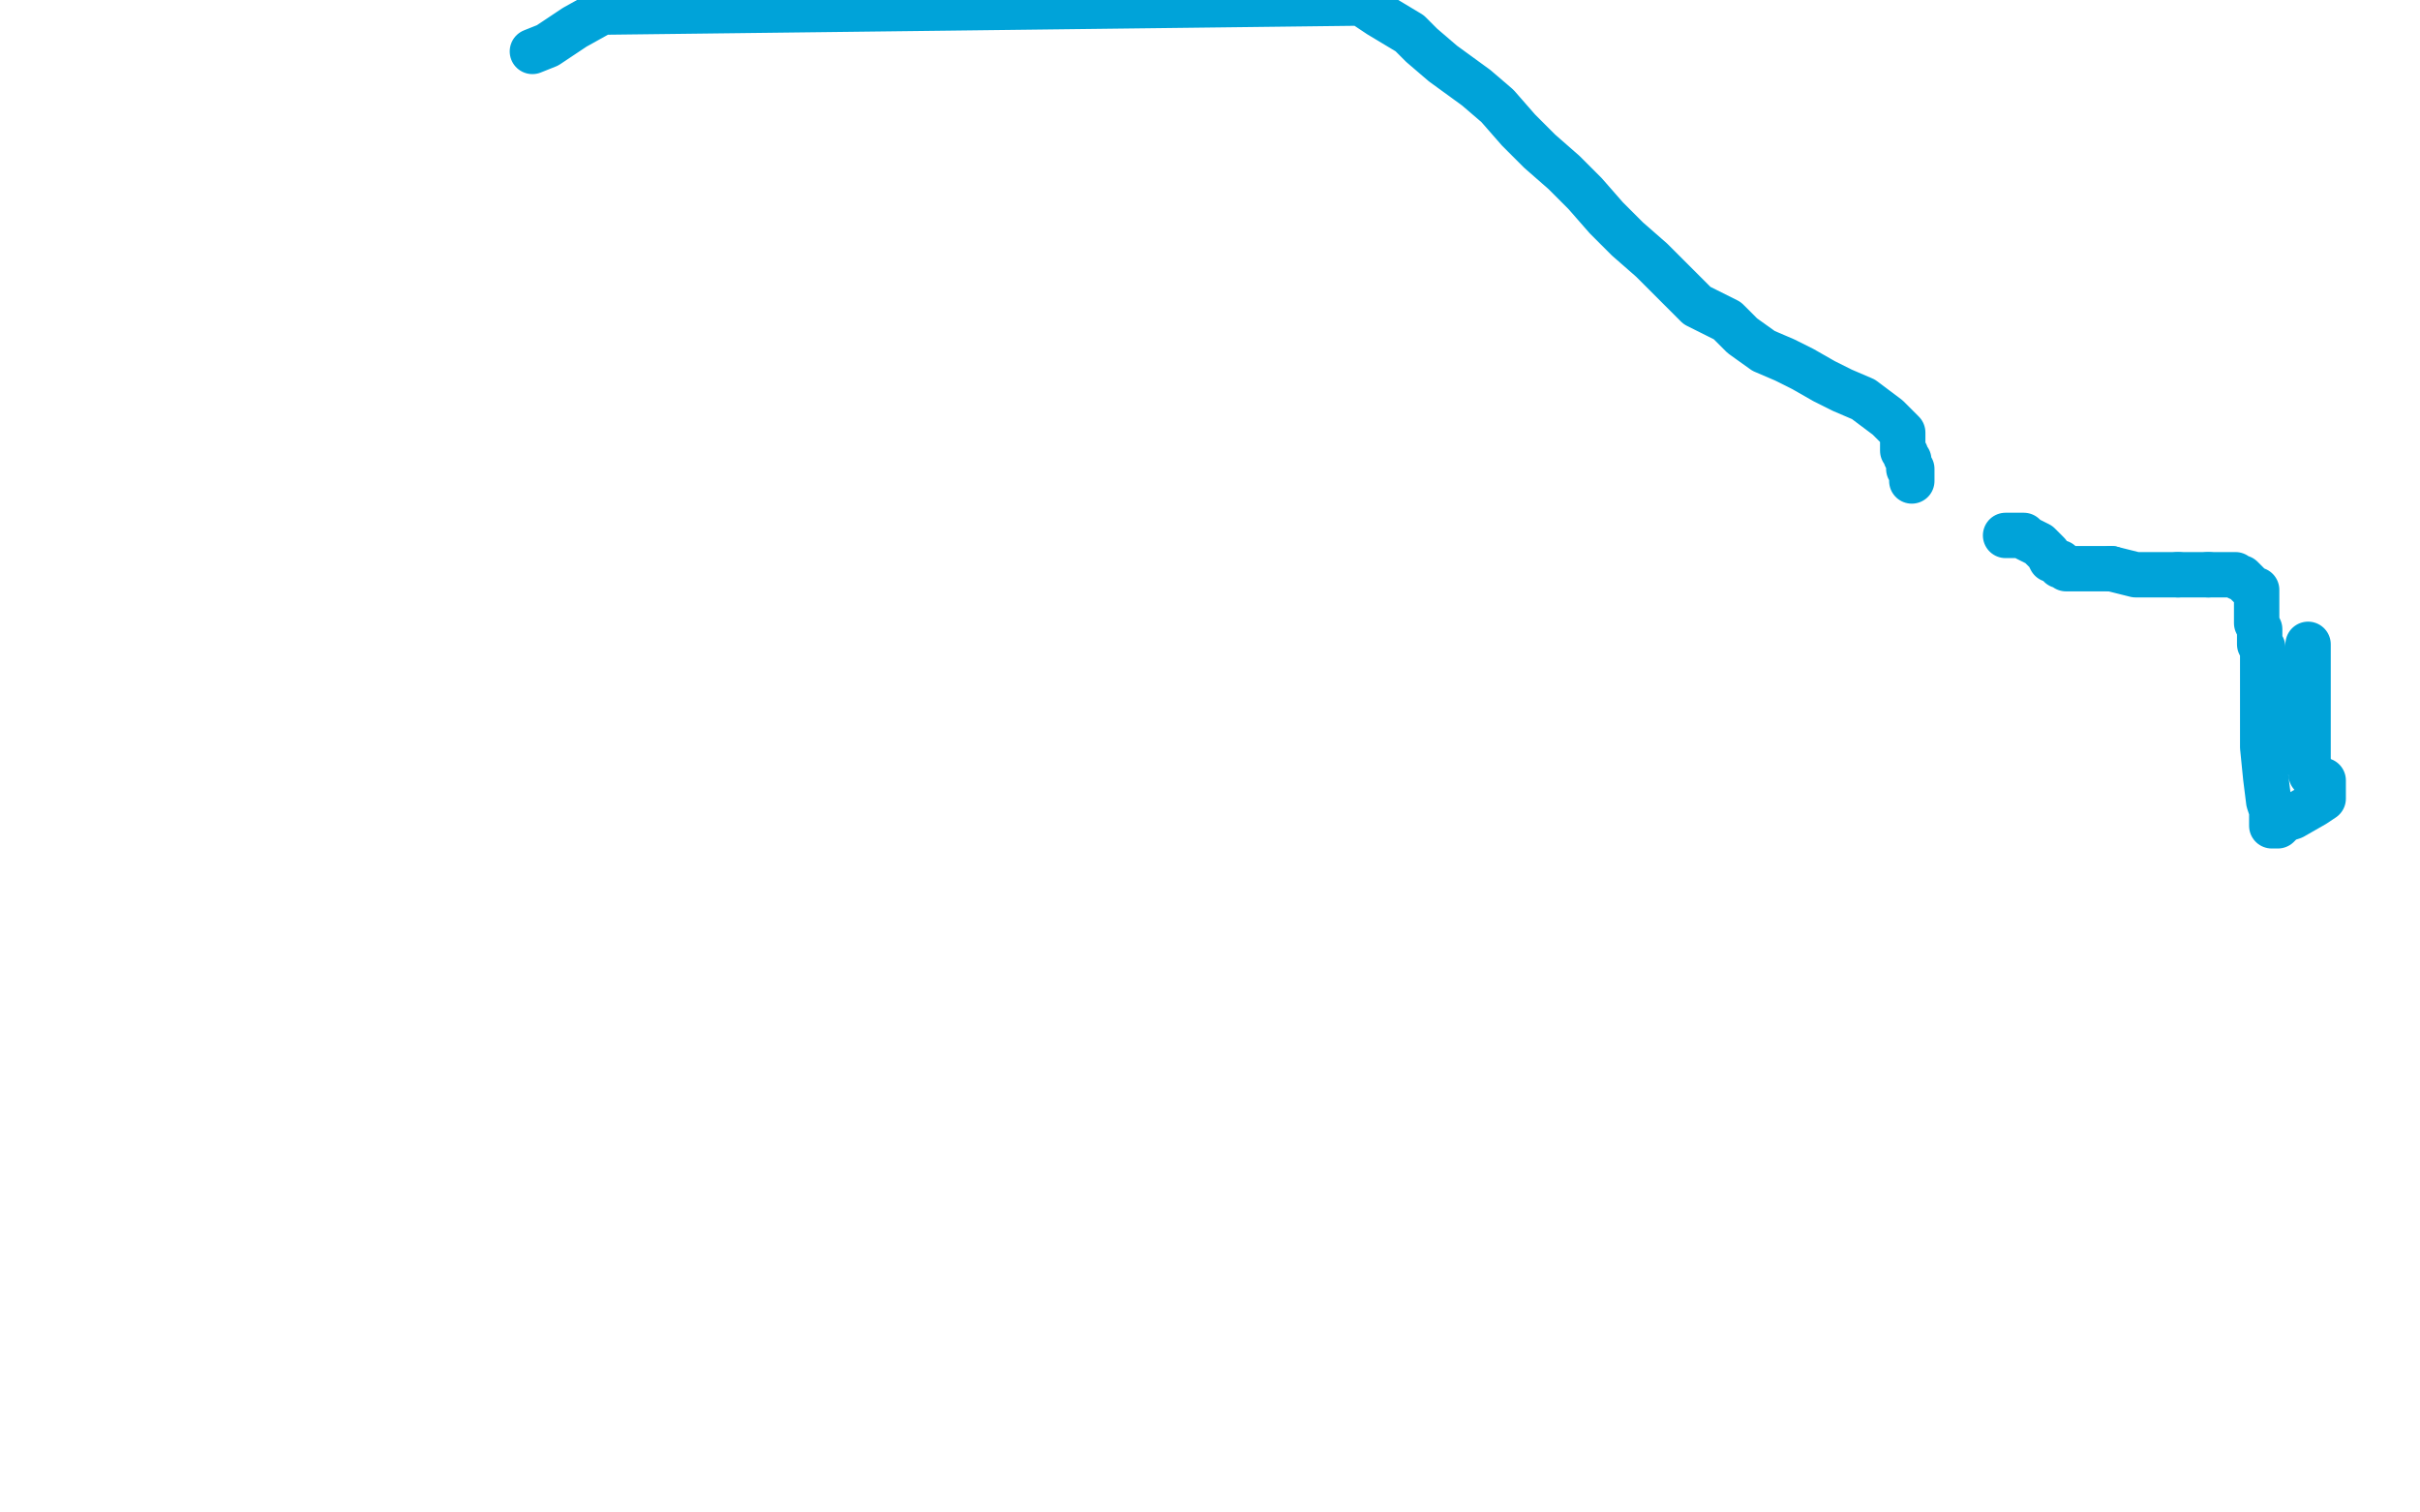 <?xml version="1.0" standalone="no"?>
<!DOCTYPE svg PUBLIC "-//W3C//DTD SVG 1.1//EN"
"http://www.w3.org/Graphics/SVG/1.1/DTD/svg11.dtd">

<svg width="800" height="500" version="1.1" xmlns="http://www.w3.org/2000/svg" xmlns:xlink="http://www.w3.org/1999/xlink" style="stroke-antialiasing: false"><desc>This SVG has been created on https://colorillo.com/</desc><rect x='0' y='0' width='800' height='500' style='fill: rgb(255,255,255); stroke-width:0' /><polyline points="763,213 763,215 763,215 763,219 763,219 763,224 763,224 763,228 763,228 763,232 763,232 763,237 763,237 763,241 763,241 763,243 763,245 763,247 763,249 763,251 763,252 764,255 764,256 765,257 766,257 767,258 768,258 768,259 768,260 768,261 768,262 768,263 768,264 765,266 758,270 755,271 753,273 751,273 751,271 751,270 751,268 750,265 749,257 748,247 748,245 748,243 748,242 748,240 748,237 748,221 748,215 748,214 747,213 747,212 747,211 747,210 747,208 746,206 746,204 746,201 746,199 746,197 746,196 746,195 745,195 744,194 743,193 742,192 741,191 740,191 739,190 737,190 733,190 732,190 730,190" style="fill: none; stroke: #00a3d9; stroke-width: 15; stroke-linejoin: round; stroke-linecap: round; stroke-antialiasing: false; stroke-antialias: 0; opacity: 1.0"/>
<polyline points="720,190 718,190 717,190 715,190 711,190 706,190 702,189 698,188" style="fill: none; stroke: #00a3d9; stroke-width: 15; stroke-linejoin: round; stroke-linecap: round; stroke-antialiasing: false; stroke-antialias: 0; opacity: 1.0"/>
<polyline points="730,190 729,190 727,190 724,190 720,190" style="fill: none; stroke: #00a3d9; stroke-width: 15; stroke-linejoin: round; stroke-linecap: round; stroke-antialiasing: false; stroke-antialias: 0; opacity: 1.0"/>
<polyline points="698,188 697,188 696,188 692,188 688,188 686,188 685,188 683,188 682,187 681,187 681,186 680,186 679,185 678,185 677,183 676,182 674,180 670,178 669,177 668,177 666,177 664,177 663,177" style="fill: none; stroke: #00a3d9; stroke-width: 15; stroke-linejoin: round; stroke-linecap: round; stroke-antialiasing: false; stroke-antialias: 0; opacity: 1.0"/>
<polyline points="632,159 632,158 632,158 632,157 632,157 632,156 632,156 632,155 632,155 631,155 631,155 631,154 631,153 631,152 630,151 630,150 629,149 629,148 629,147 629,146 629,145 629,144 629,143 628,142 627,141 624,138 620,135 616,132 609,129 603,126 596,122 590,119 583,116 576,111 571,106 561,101 553,93 546,86 538,79 531,72 524,64 517,57 509,50 502,43 495,35 488,29 477,21 470,15 466,11 461,8 456,5 450,1 199,4 190,9 181,15 176,17" style="fill: none; stroke: #00a3d9; stroke-width: 15; stroke-linejoin: round; stroke-linecap: round; stroke-antialiasing: false; stroke-antialias: 0; opacity: 1.0"/>
</svg>
